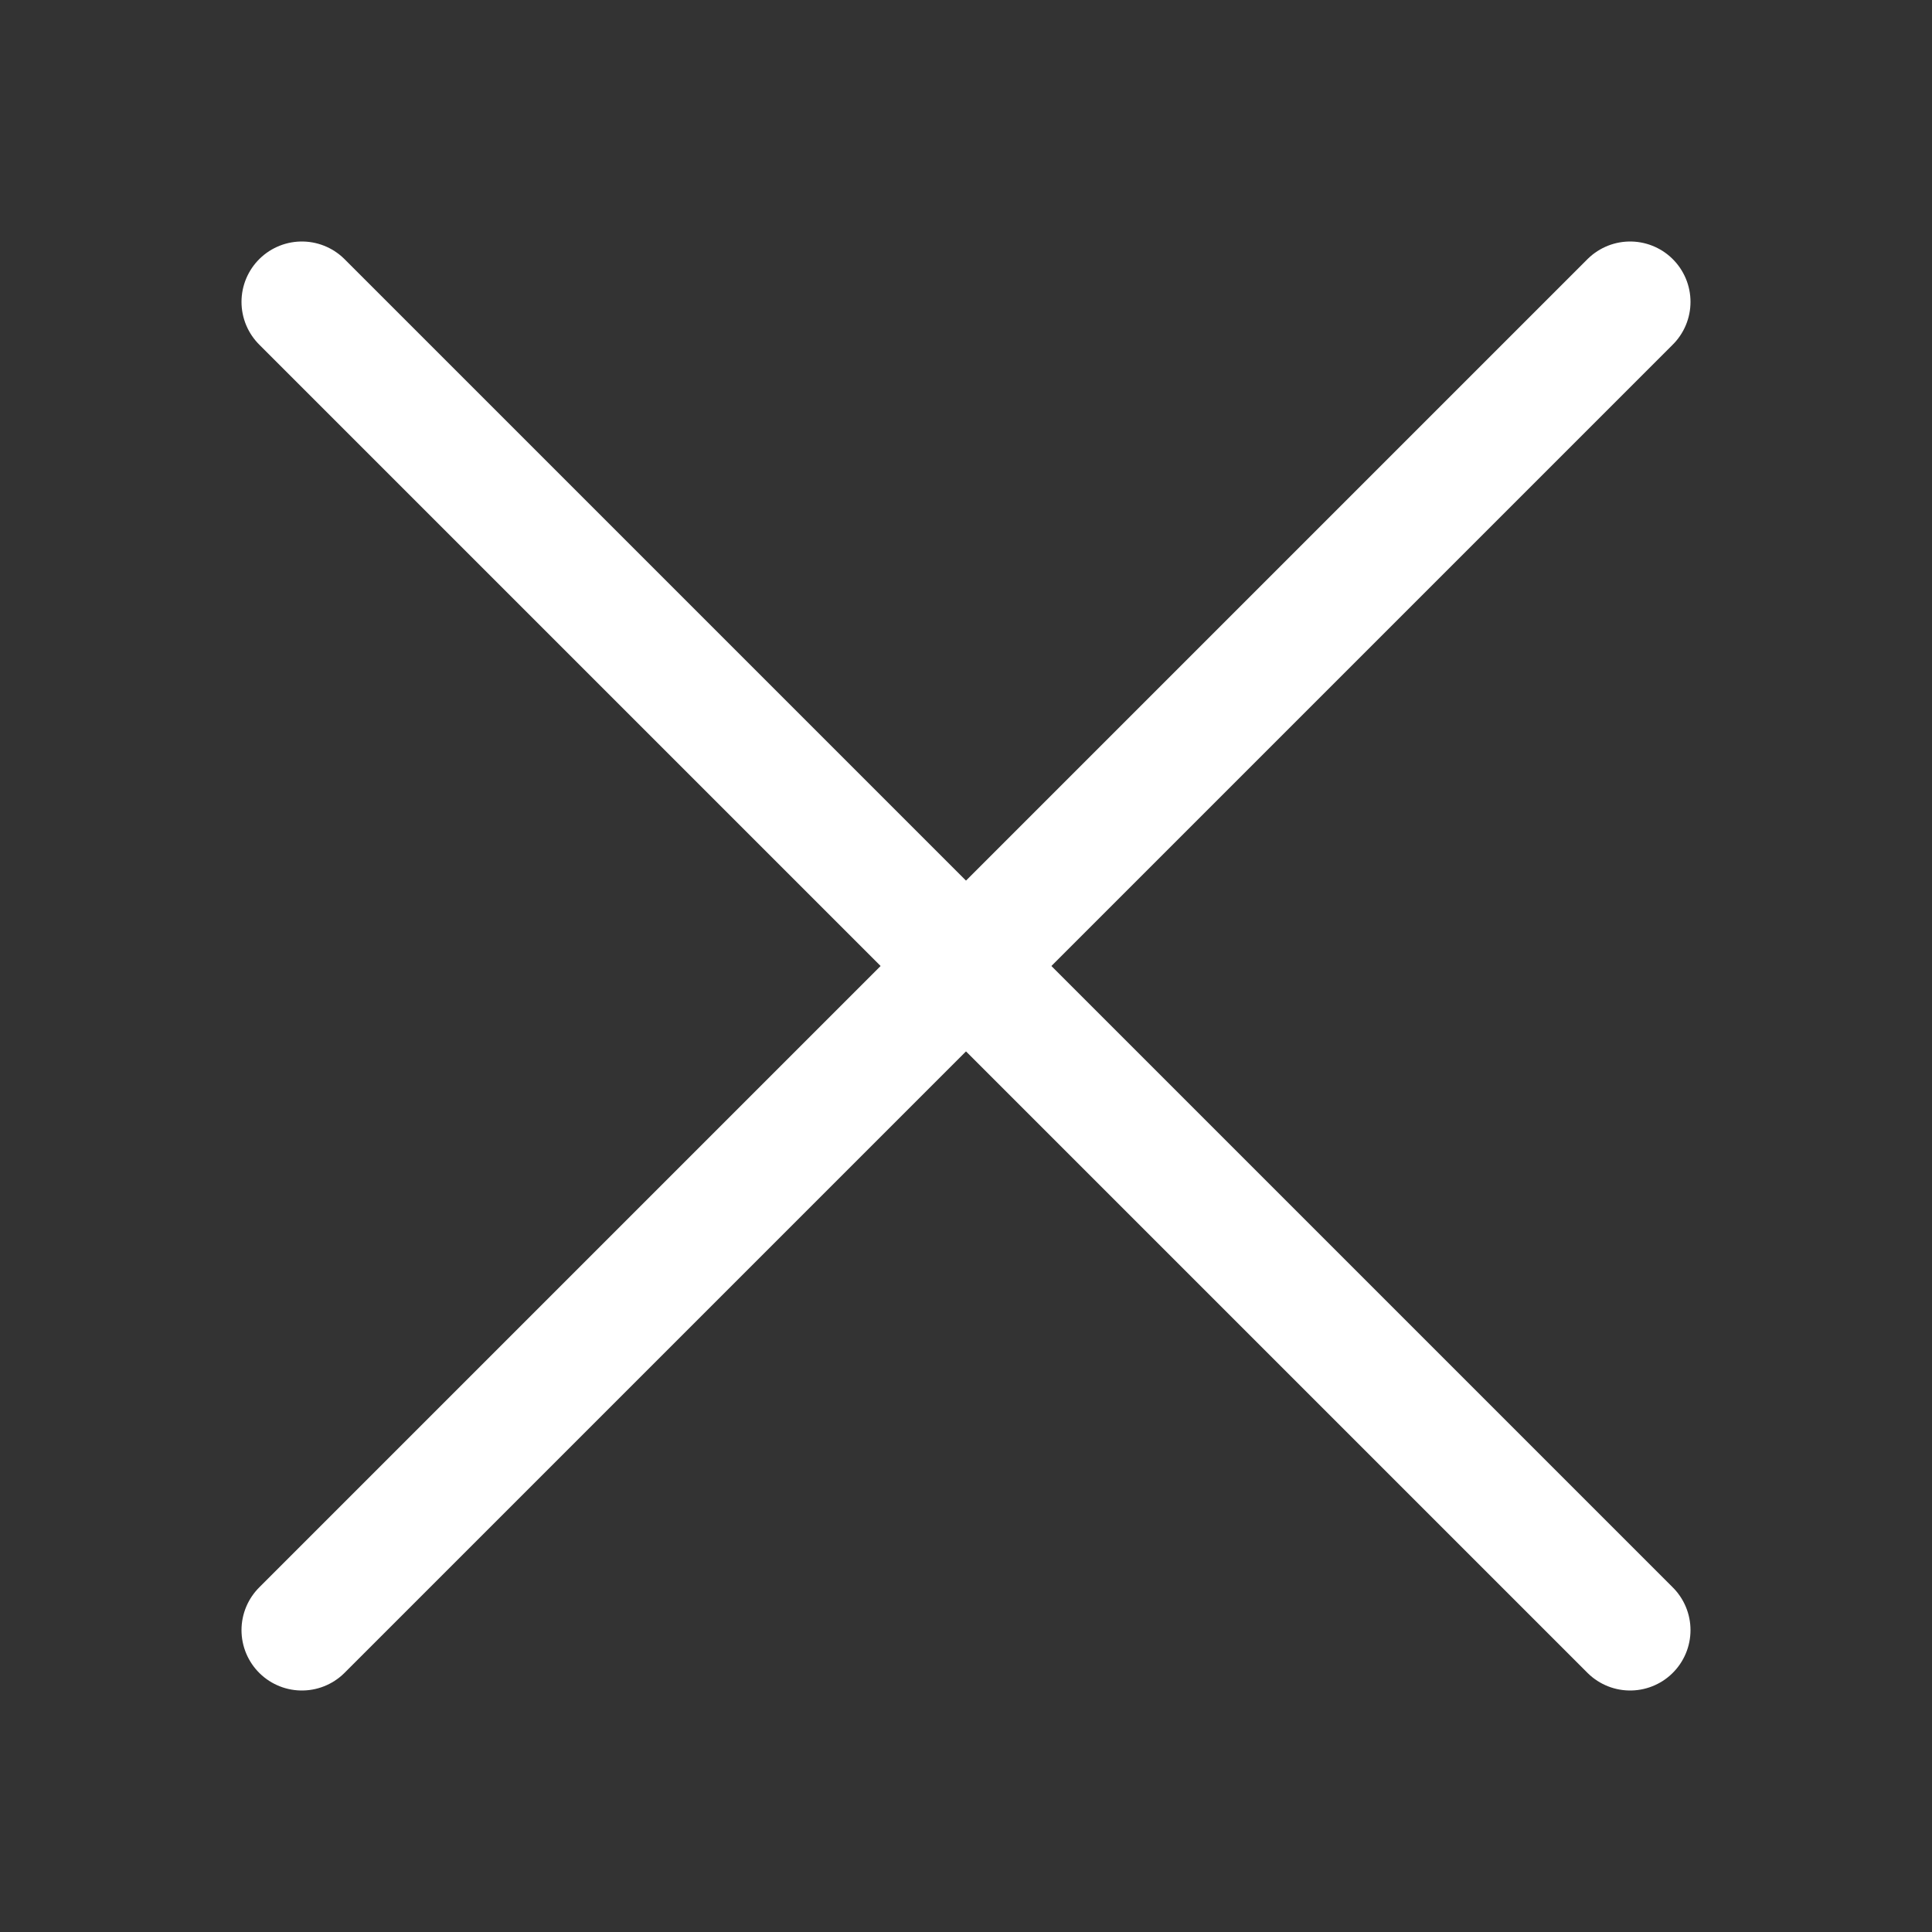 <?xml version="1.0" encoding="UTF-8" standalone="no"?>
<!-- Created with Inkscape (http://www.inkscape.org/) -->

<svg
   xmlns:osb="http://www.openswatchbook.org/uri/2009/osb"
   xmlns:dc="http://purl.org/dc/elements/1.1/"
   xmlns:cc="http://creativecommons.org/ns#"
   xmlns:rdf="http://www.w3.org/1999/02/22-rdf-syntax-ns#"
   xmlns:svg="http://www.w3.org/2000/svg"
   xmlns="http://www.w3.org/2000/svg"
   xmlns:xlink="http://www.w3.org/1999/xlink"
   xmlns:sodipodi="http://sodipodi.sourceforge.net/DTD/sodipodi-0.dtd"
   xmlns:inkscape="http://www.inkscape.org/namespaces/inkscape"
   width="32"
   height="32"
   viewBox="0 0 32 32"
   id="svg17699"
   version="1.1"
   inkscape:version="0.91 r13725"
   sodipodi:docname="close.svg">
  <rect x="0" y="0" width="32" height="32" fill="#333333" stroke="none"/>
  <defs
     id="defs17701">
    <linearGradient
       id="fg_color"
       osb:paint="solid">
      <stop
         style="stop-color:#ffffff;stop-opacity:1;"
         offset="0"
         id="stop18923" />
    </linearGradient>
    <clipPath
       clipPathUnits="userSpaceOnUse"
       id="clipPath180">
      <path
         d="m 0,0 1500,0 0,1500 L 0,1500 0,0 Z"
         id="path182"
         inkscape:connector-curvature="0" />
    </clipPath>
    <linearGradient
       inkscape:collect="always"
       xlink:href="#fg_color"
       id="linearGradient18925"
       x1="360.482"
       y1="404.986"
       x2="392.502"
       y2="404.986"
       gradientUnits="userSpaceOnUse" />
    <linearGradient
       inkscape:collect="always"
       xlink:href="#fg_color"
       id="linearGradient18929"
       gradientUnits="userSpaceOnUse"
       x1="360.482"
       y1="404.986"
       x2="392.502"
       y2="404.986"
       gradientTransform="matrix(-1,0,0,1,754.984,0)" />
  </defs>
  <sodipodi:namedview
     id="base"
     pagecolor="#919191"
     bordercolor="#666666"
     borderopacity="1.0"
     inkscape:pageopacity="0"
     inkscape:pageshadow="2"
     inkscape:zoom="5.6"
     inkscape:cx="22.779465"
     inkscape:cy="7.007474"
     inkscape:document-units="px"
     inkscape:current-layer="layer1"
     showgrid="true"
     fit-margin-top="0"
     fit-margin-left="0"
     fit-margin-right="0"
     fit-margin-bottom="0"
     units="px"
     inkscape:window-width="1920"
     inkscape:window-height="1017"
     inkscape:window-x="0"
     inkscape:window-y="27"
     inkscape:window-maximized="1"
     inkscape:snap-page="true"
     inkscape:snap-object-midpoints="true"
     showguides="true"
     inkscape:guide-bbox="true"
     inkscape:snap-center="true"
     inkscape:snap-bbox="true"
     inkscape:bbox-paths="true"
     inkscape:snap-bbox-edge-midpoints="true"
     inkscape:bbox-nodes="true"
     inkscape:object-nodes="true"
     inkscape:object-paths="false">
    <inkscape:grid
       type="xygrid"
       id="grid18909" />
  </sodipodi:namedview>
  <g
     inkscape:label="Layer 1"
     inkscape:groupmode="layer"
     id="layer1"
     transform="translate(-361.492,-387.986)">
    <path
       style="color:#000000;display:inline;overflow:visible;visibility:visible;opacity:1;fill:#0f91ff;fill-opacity:1;fill-rule:nonzero;stroke:url(#linearGradient18925);stroke-width:2;stroke-linecap:round;stroke-linejoin:miter;stroke-miterlimit:4;stroke-dasharray:none;stroke-dashoffset:0;stroke-opacity:1;marker:none;enable-background:accumulate"
       d="m 366.492,414.986 22,-22"
       id="path18911"
       inkscape:connector-curvature="0"
       sodipodi:nodetypes="cc" />
    <path
       sodipodi:nodetypes="cc"
       inkscape:connector-curvature="0"
       id="path18927"
       d="m 388.492,414.986 -22,-22"
       style="color:#000000;display:inline;overflow:visible;visibility:visible;opacity:1;fill:#0f91ff;fill-opacity:1;fill-rule:nonzero;stroke:url(#linearGradient18929);stroke-width:2;stroke-linecap:round;stroke-linejoin:miter;stroke-miterlimit:4;stroke-dasharray:none;stroke-dashoffset:0;stroke-opacity:1;marker:none;enable-background:accumulate" />
  </g>
</svg>
